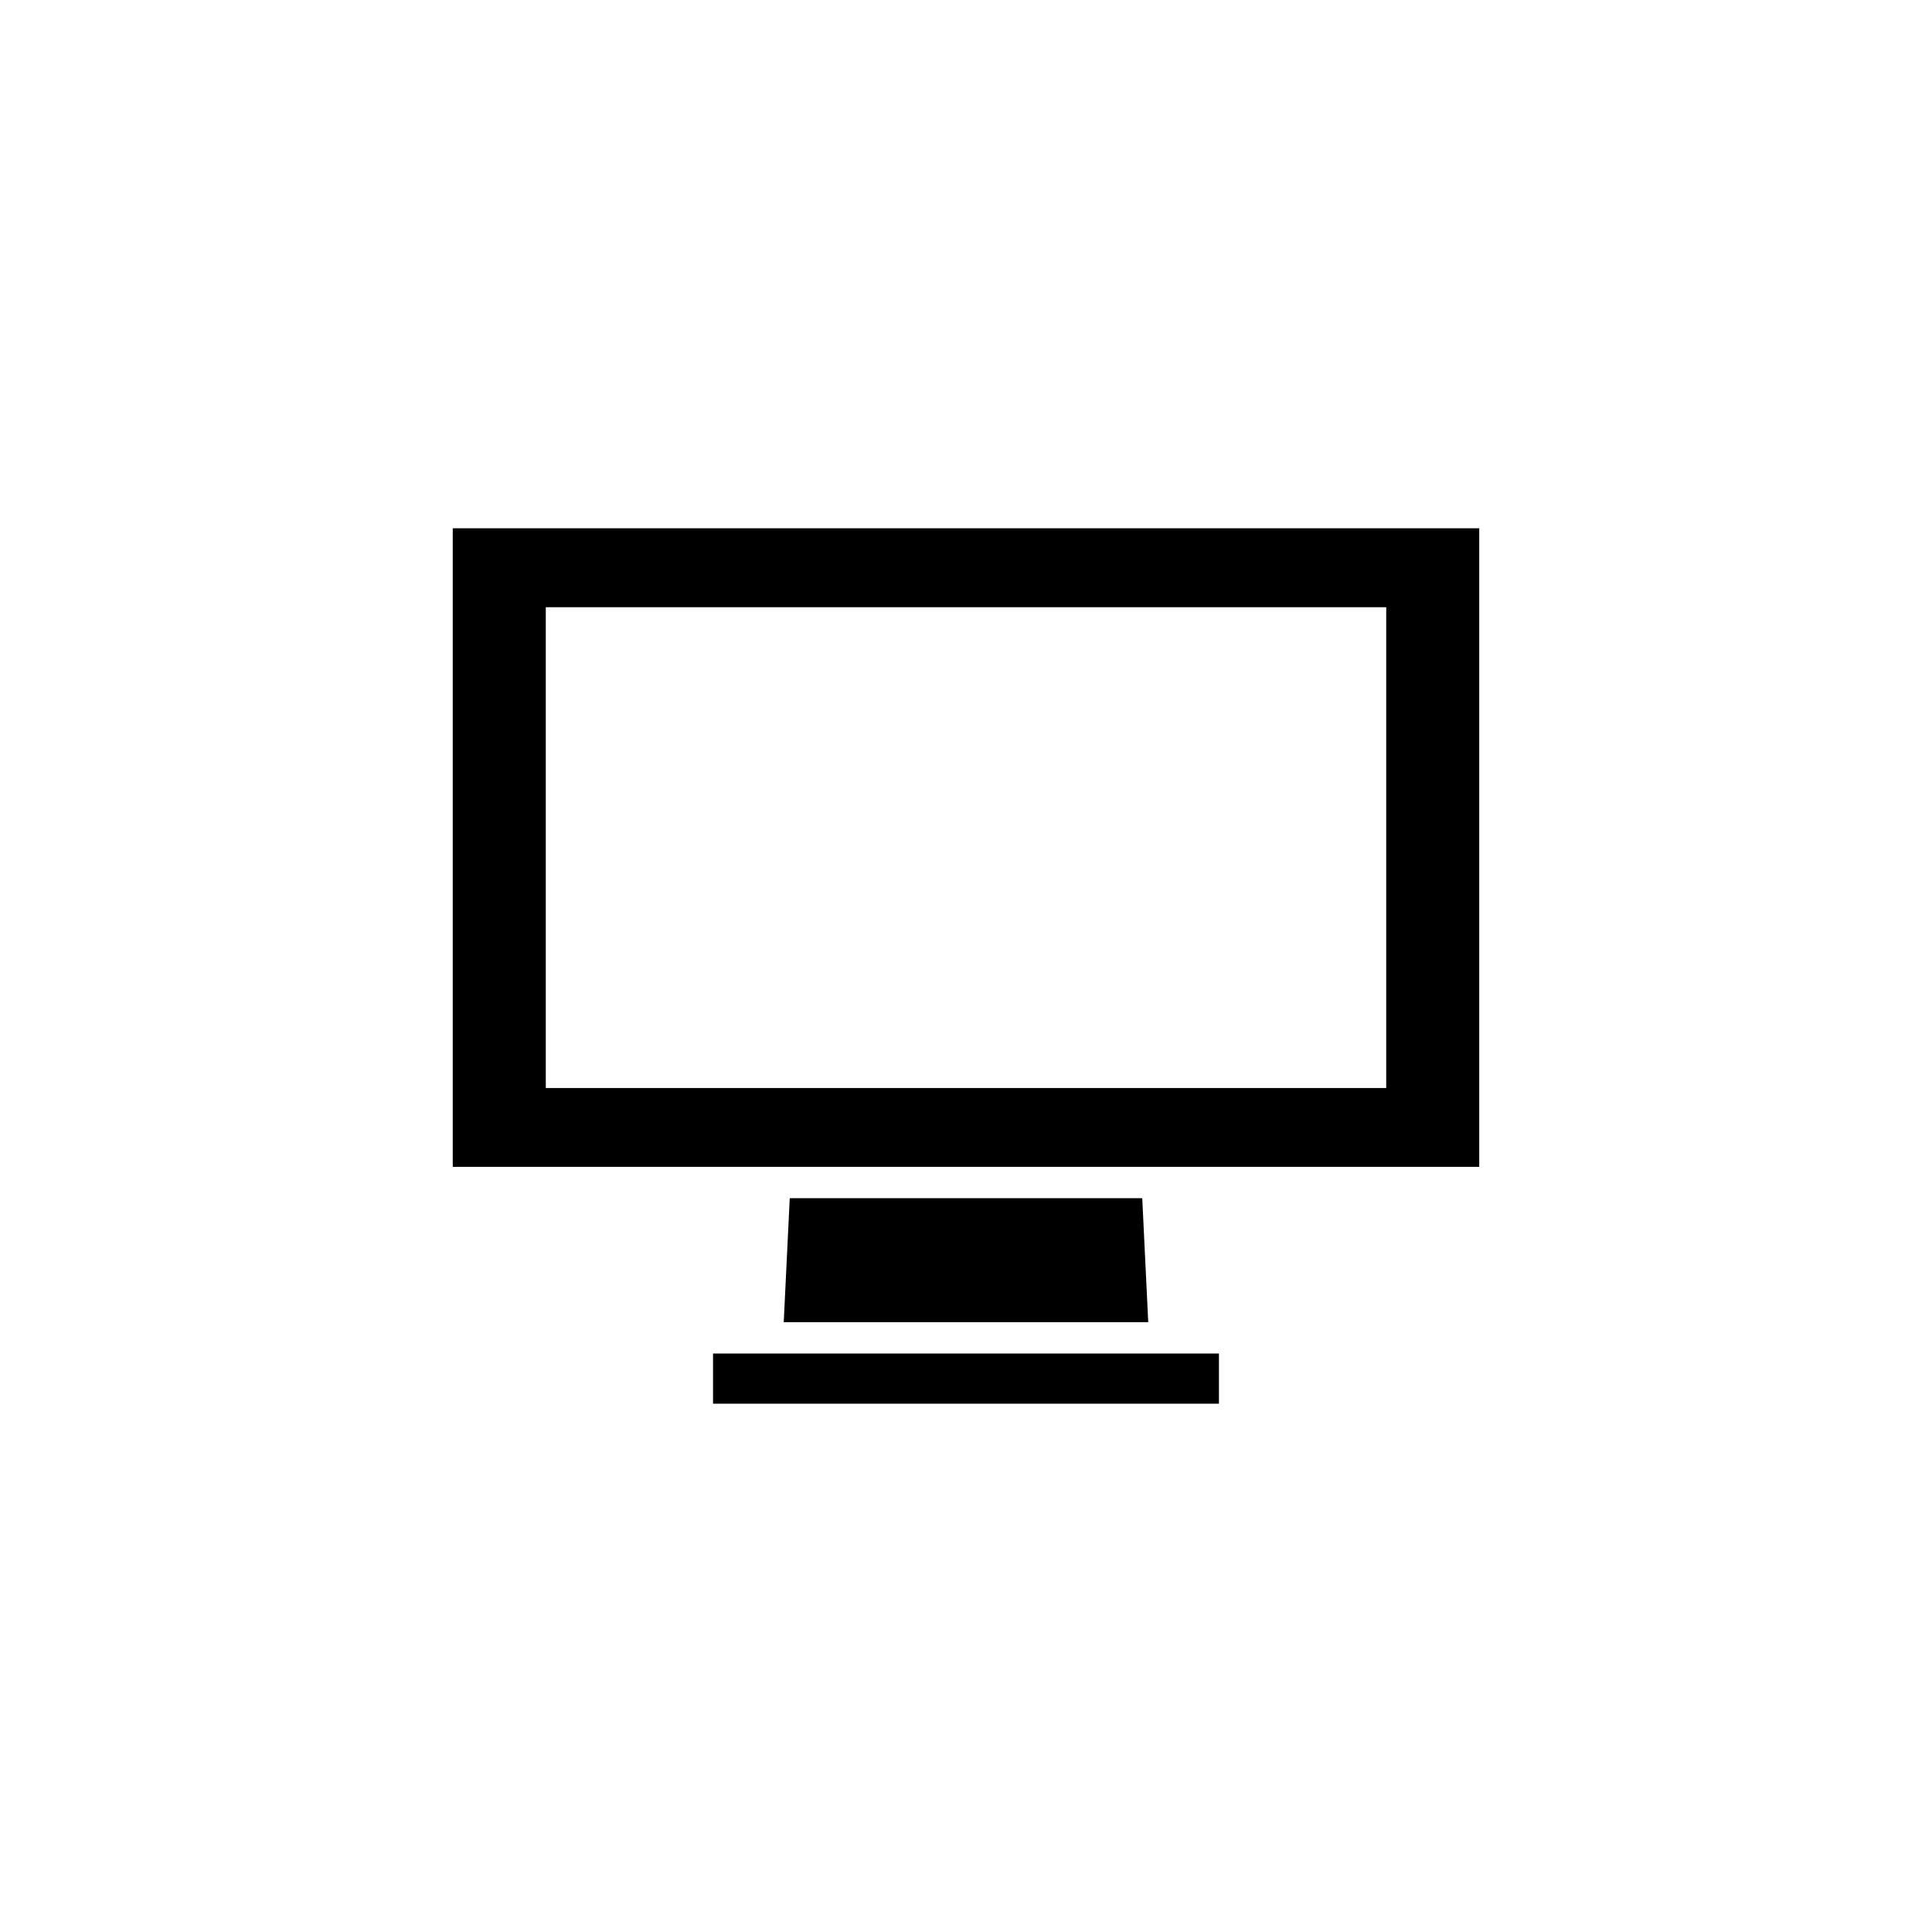 <?xml version="1.0" encoding="UTF-8"?>
<!-- The Best Svg Icon site in the world: iconSvg.co, Visit us! https://iconsvg.co -->
<svg fill="#000000" width="800px" height="800px" version="1.1" viewBox="144 144 512 512" xmlns="http://www.w3.org/2000/svg">
 <g>
  <path d="m353.29 461.54-1.59 32.84h96.594l-1.586-32.84z"/>
  <path d="m446.31 453.23h89.703v-169.23h-272.03v169.23zm-157.67-20.902v-127.41h222.72v127.42h-222.72z"/>
  <path d="m332.96 502.7v13.297h134.07v-13.297z"/>
 </g>
</svg>